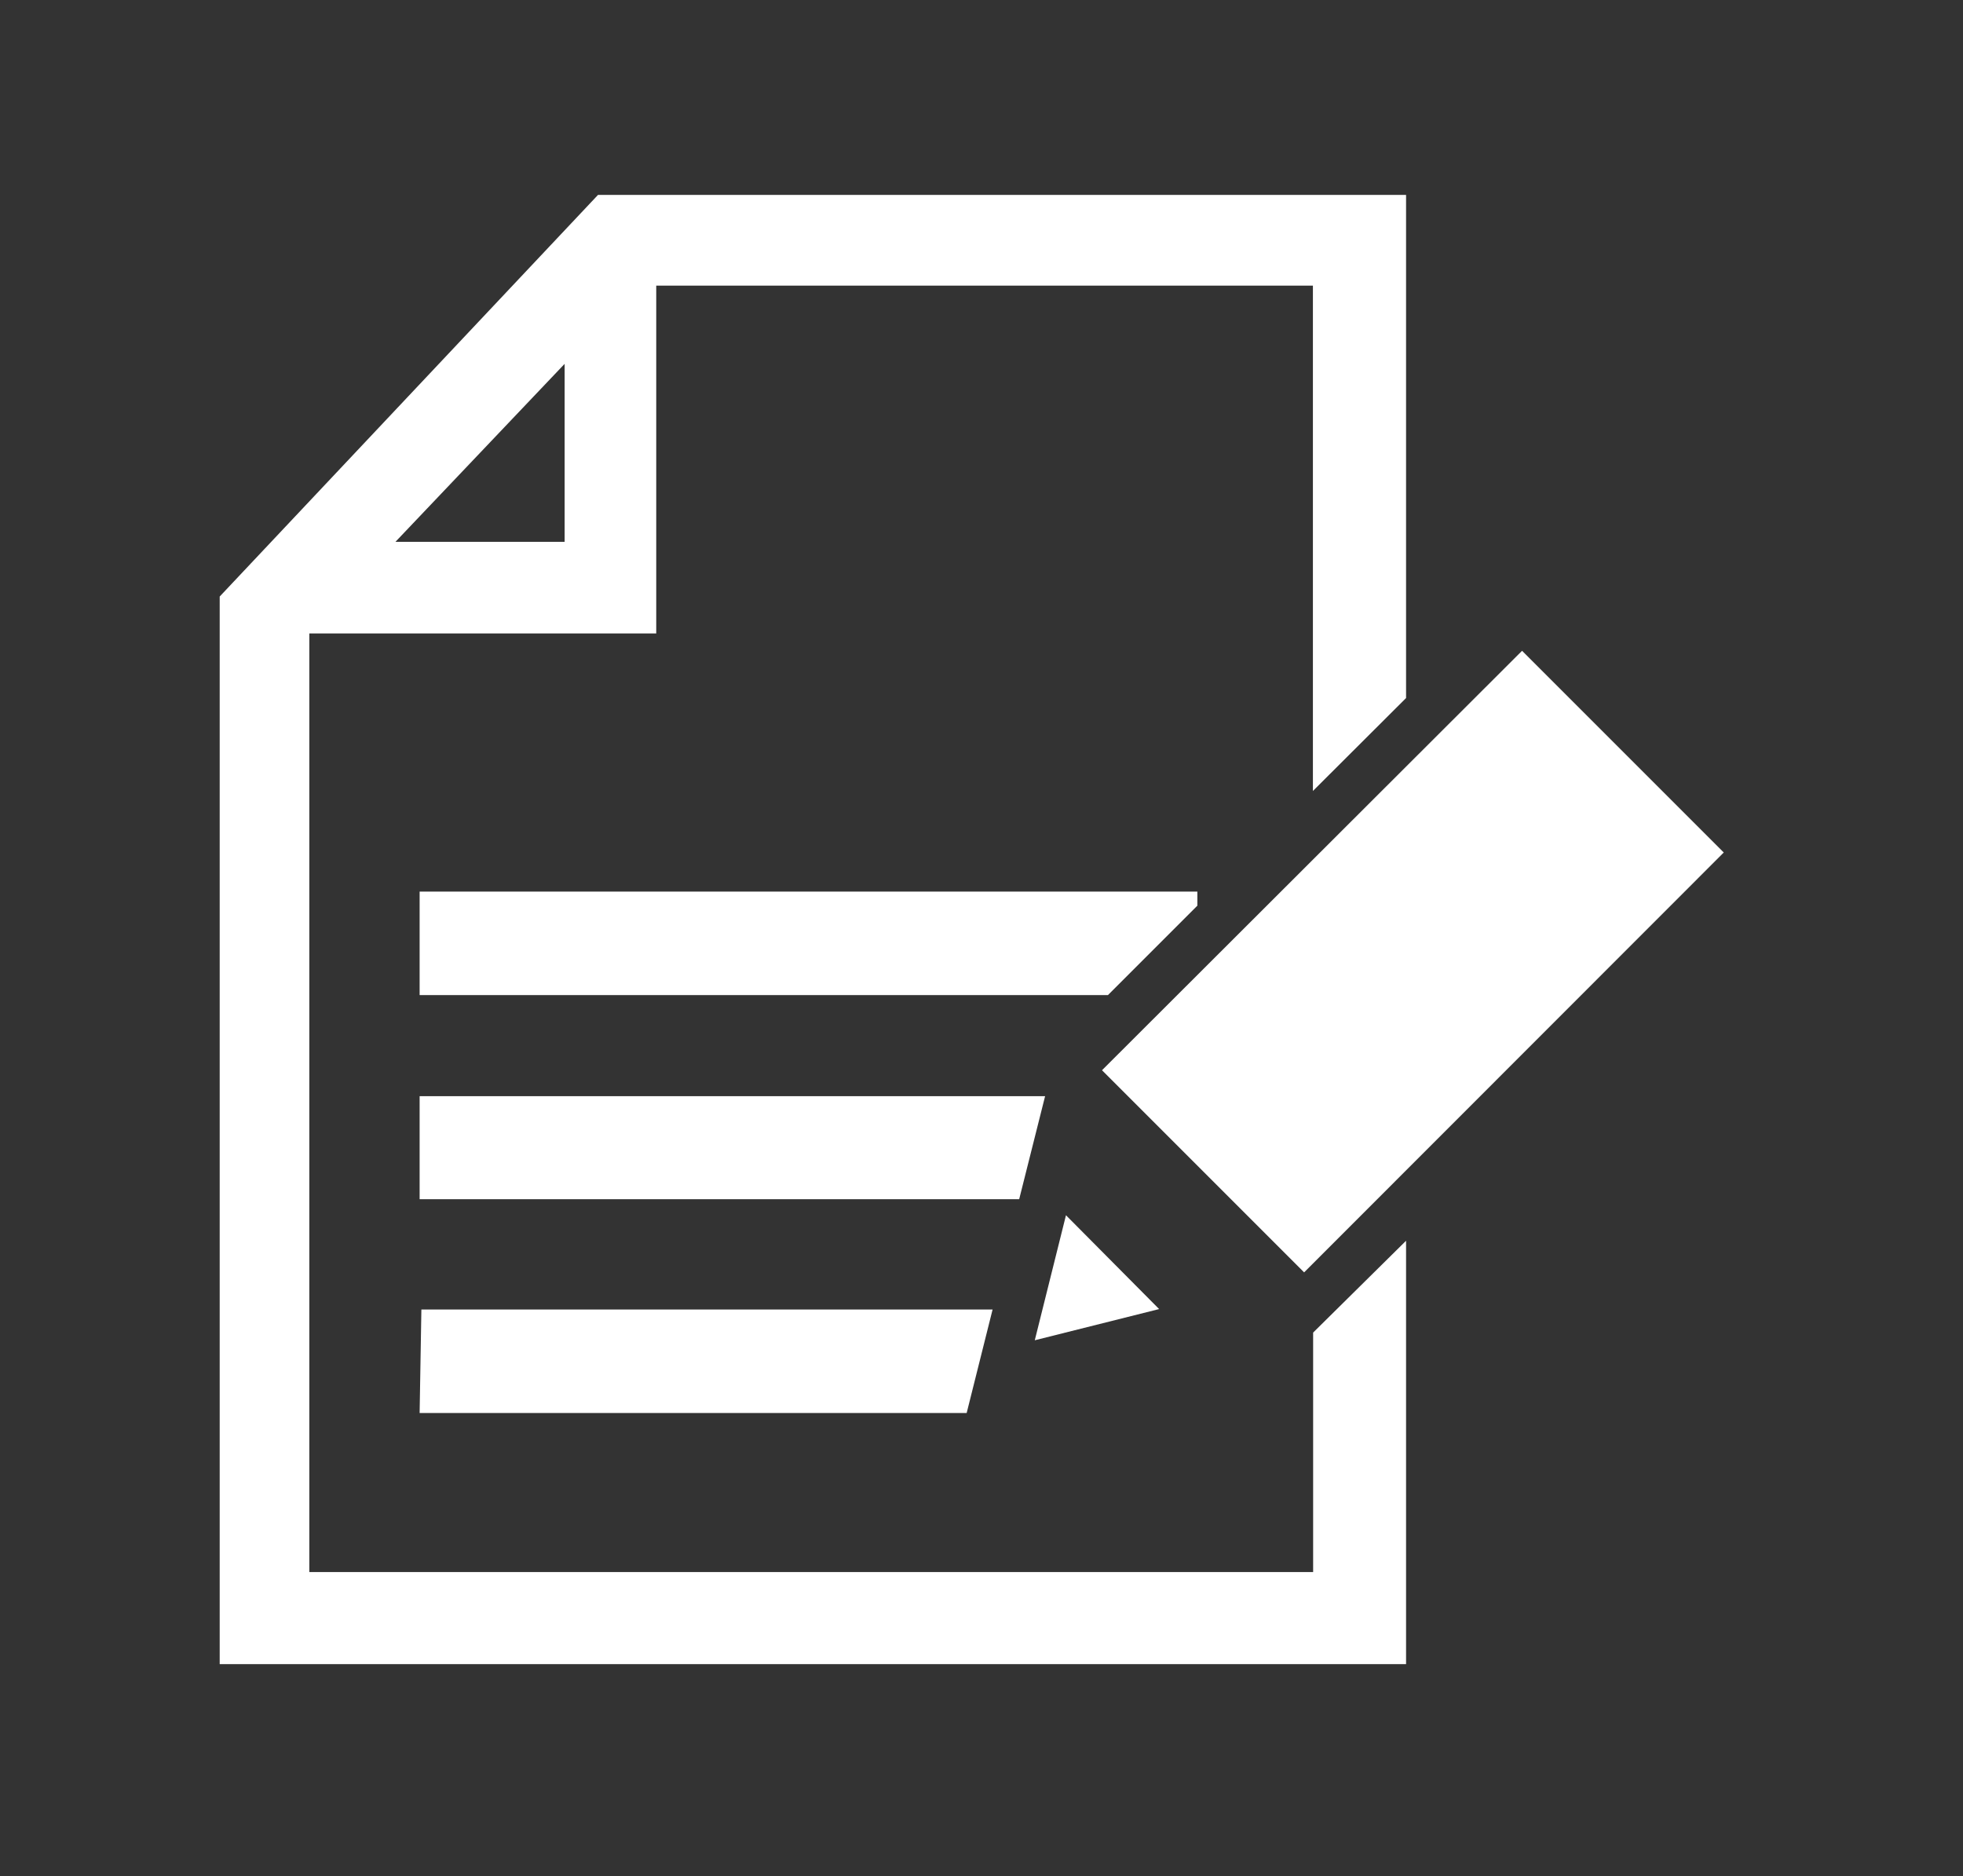 <svg id="レイヤー_1" data-name="レイヤー 1" xmlns="http://www.w3.org/2000/svg" viewBox="0 0 89.35 85.39"><rect x="0" y="0" width="89.35" height="85.39" fill="#333333" stroke="none"/><defs><style>.cls-1{fill:none;}.cls-2{fill:#fff;}</style></defs><rect class="cls-1" width="89.35" height="85.39"/><path class="cls-2" d="M50.16,48.71,69.28,29.62l9.18,9.18L59.36,57.91Zm-1.64,6.6L47.1,61l5.66-1.42Zm11.25,5.34L64,56.47V75.74h-54V27.15L27.22,8.87H64v22.9L59.76,36V13H29.87V28.83H14.08V71.55H59.77ZM18,24.66H25.7v-8.1ZM54.5,41.22v-.64H19.1v4.71H50.43Zm-6.93,8.67H19.1v4.69H46.39ZM19.1,64.31H44l1.18-4.71h-26Zm0,0"/></svg>